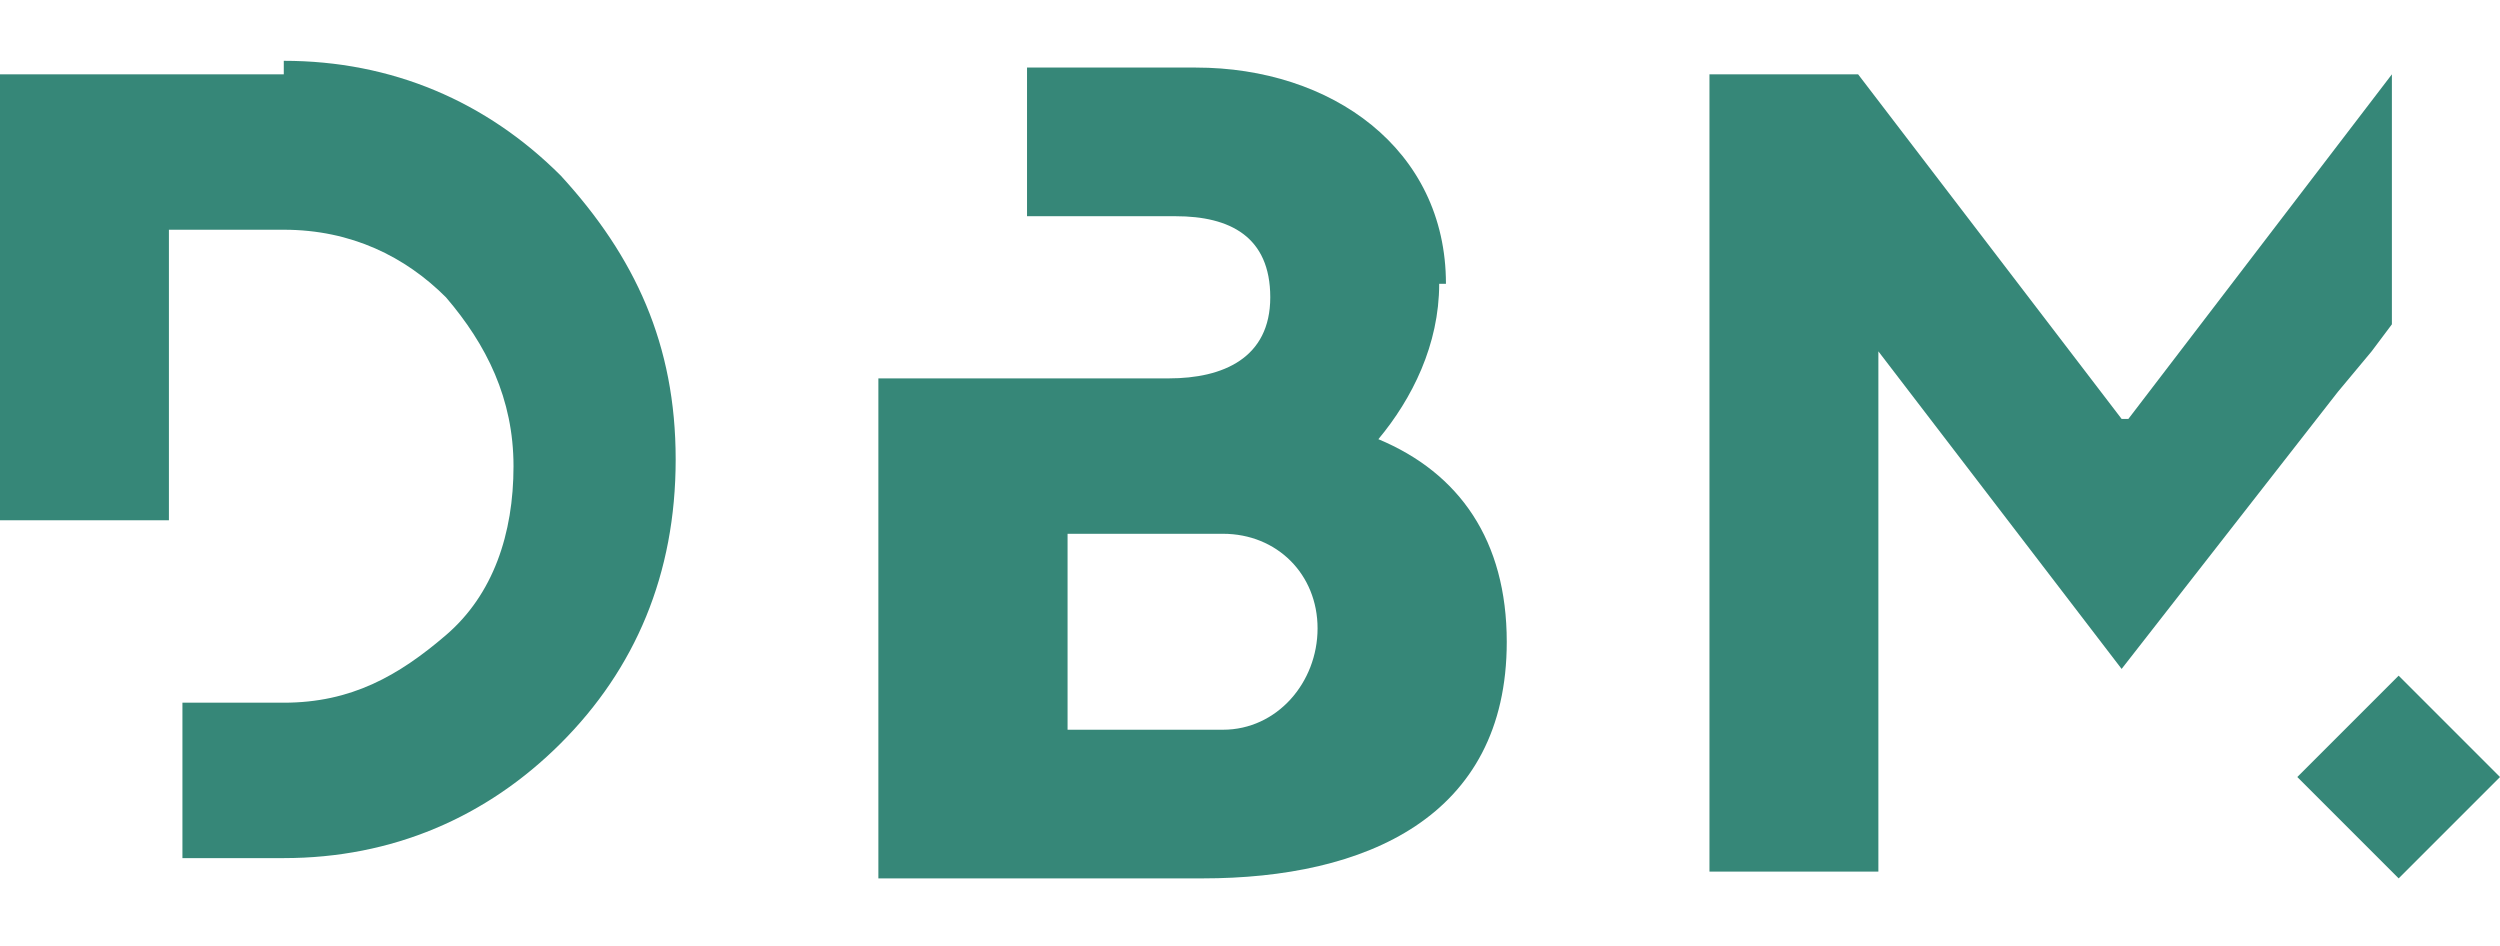 <svg xmlns="http://www.w3.org/2000/svg" id="Camada_1" viewBox="0 0 37 14"><defs><style>      .st0, .st1 {        fill: #368778;      }      .st1 {        fill-rule: evenodd;      }    </style></defs><path class="st0" d="M34,11.5l1.5-1.5,1.5,1.5-1.5,1.5-1.5-1.5Z"></path><path class="st0" d="M4.2,1.1H0v6.6h2.5V3.4h1.7c1,0,1.8.4,2.4,1,.6.7,1,1.5,1,2.5s-.3,1.9-1,2.5-1.4,1-2.4,1h-1.5v2.3h1.5c1.6,0,3-.6,4.1-1.7s1.7-2.5,1.7-4.2-.6-3-1.7-4.2c-1.1-1.1-2.5-1.7-4.1-1.7v.2Z"></path><path class="st0" d="M31.4,6.2l-3.9-5.1h-2.2v11.8h2.5v-7.7l3.6,4.7h0l3.2-4.1.5-.6h0l.3-.4V1.1l-3.9,5.1h0Z"></path><path class="st1" d="M21.3,4.2c0,.9-.4,1.7-.9,2.3,1.2.5,1.9,1.5,1.9,3,0,2.6-2.1,3.5-4.5,3.5h-4.8v-7.4h4.3c.8,0,1.5-.3,1.5-1.2s-.6-1.2-1.4-1.2h-2.2V1h2.5c2,0,3.7,1.2,3.7,3.2h-.1ZM15.8,10.8h2.3c.8,0,1.4-.7,1.4-1.5s-.6-1.4-1.4-1.4h-2.3v2.9Z"></path></svg>